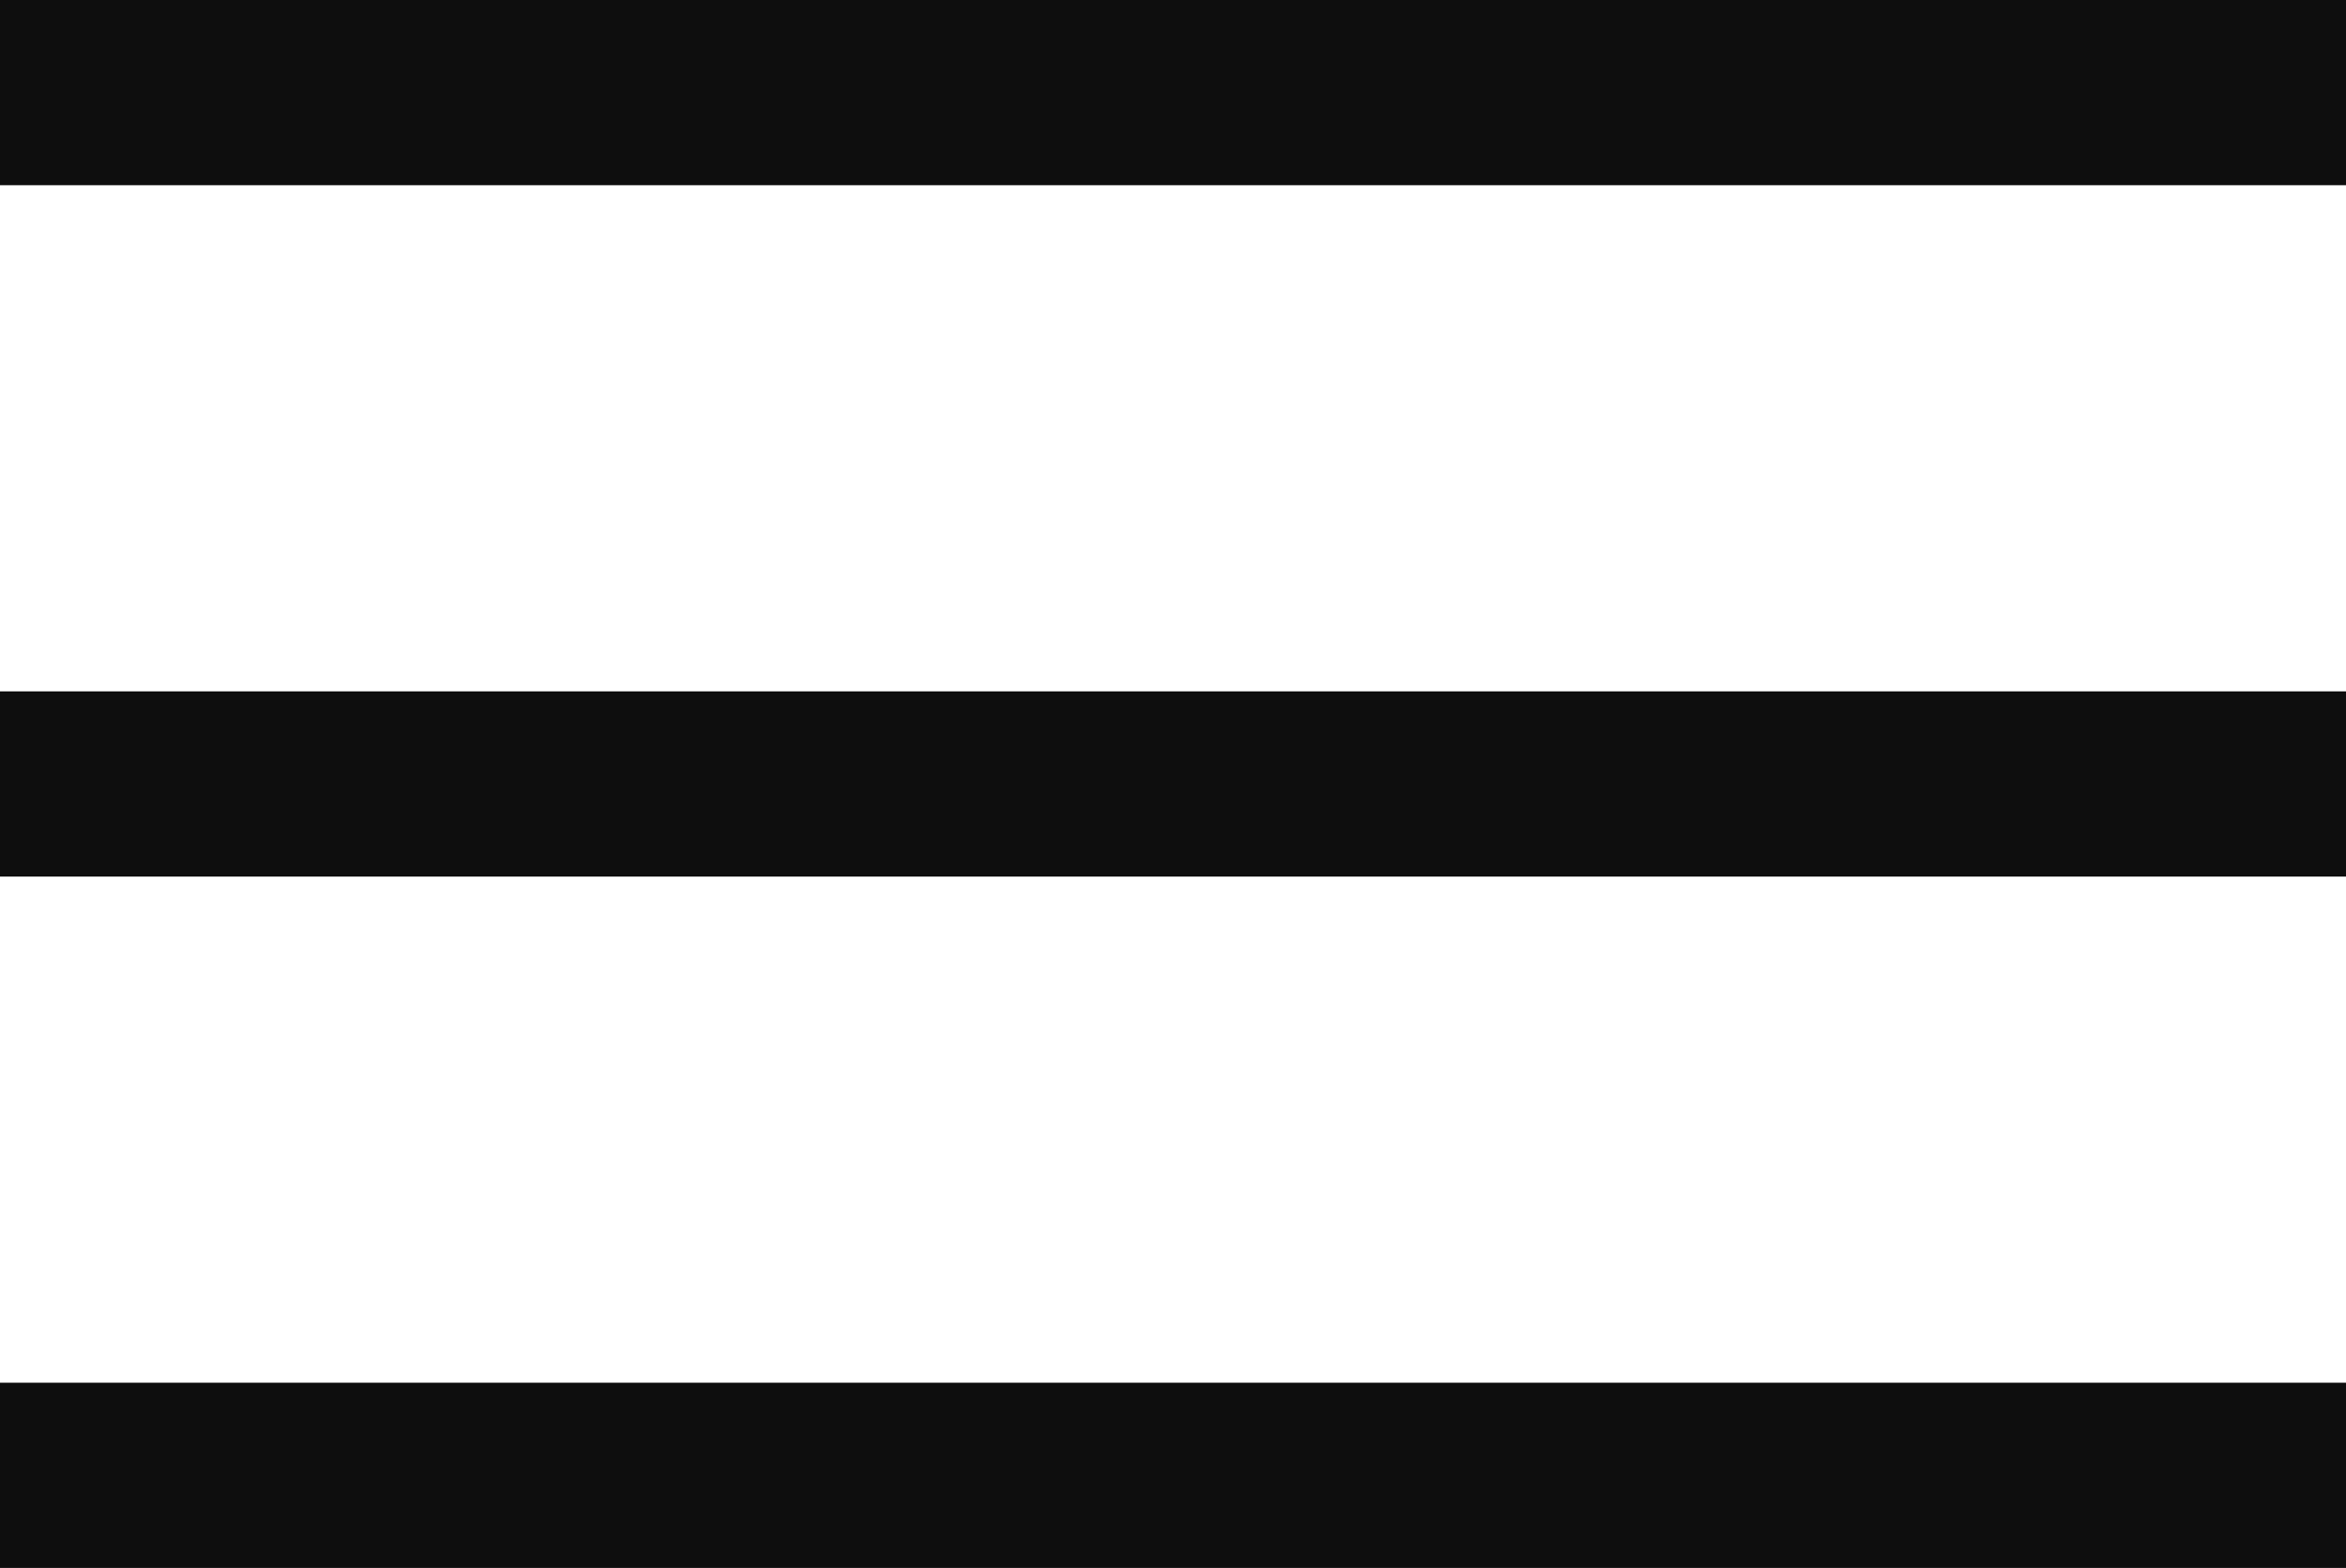 <?xml version="1.0" encoding="UTF-8" standalone="no"?>
<svg
   width="380"
   height="253.984"
   viewBox="0 0 100.542 67.2"
   version="1.1"
   id="svg4"
   sodipodi:docname="menuHamburger-Dark.svg"
   inkscape:version="1.2.1 (9c6d41e410, 2022-07-14)"
   xmlns:inkscape="http://www.inkscape.org/namespaces/inkscape"
   xmlns:sodipodi="http://sodipodi.sourceforge.net/DTD/sodipodi-0.dtd"
   xmlns="http://www.w3.org/2000/svg"
   xmlns:svg="http://www.w3.org/2000/svg">
  <defs
     id="defs8" />
  <sodipodi:namedview
     id="namedview6"
     pagecolor="#ffffff"
     bordercolor="#111111"
     borderopacity="1"
     inkscape:showpageshadow="0"
     inkscape:pageopacity="0"
     inkscape:pagecheckerboard="1"
     inkscape:deskcolor="#d1d1d1"
     showgrid="false"
     inkscape:zoom="2.38"
     inkscape:cx="46.008403"
     inkscape:cy="256.72269"
     inkscape:window-width="3072"
     inkscape:window-height="1620"
     inkscape:window-x="513"
     inkscape:window-y="458"
     inkscape:window-maximized="0"
     inkscape:current-layer="svg4" />
  <path
     d="M 1.914,56.356 C 0.623,55.568 0,54.363 0,52.65 0,50.937 0.623,49.732 1.914,48.944 2.761,48.427 3.309,48.418 33.6,48.418 c 30.291,0 30.839,0.009 31.686,0.526 1.291,0.787 1.914,1.993 1.914,3.706 0,1.713 -0.623,2.918 -1.914,3.706 -0.847,0.517 -1.395,0.526 -31.686,0.526 -30.291,0 -30.839,-0.009 -31.686,-0.526 z m 0,-19.05 C 0.623,36.518 0,35.313 0,33.6 0,31.887 0.623,30.682 1.914,29.894 2.761,29.377 3.309,29.368 33.6,29.368 c 30.291,0 30.839,0.009 31.686,0.526 1.291,0.787 1.914,1.993 1.914,3.706 0,1.713 -0.623,2.918 -1.914,3.706 -0.847,0.517 -1.395,0.526 -31.686,0.526 -30.291,0 -30.839,-0.009 -31.686,-0.526 z m 0,-19.05 C 0.623,17.468 0,16.263 0,14.55 0,12.837 0.623,11.632 1.914,10.844 2.761,10.327 3.309,10.318 33.6,10.318 c 30.291,0 30.839,0.009 31.686,0.526 1.291,0.787 1.914,1.993 1.914,3.706 0,1.713 -0.623,2.918 -1.914,3.706 -0.847,0.517 -1.395,0.526 -31.686,0.526 -30.291,0 -30.839,-0.009 -31.686,-0.526 z"
     fill="#222222"
     id="path2"
     style="display:none;stroke:#ffffff;stroke-width:1;stroke-opacity:1" />
  <path
     style="fill:#0e0e0e;fill-opacity:1;stroke:#0e0e0e;stroke-width:7.938;stroke-linecap:butt;stroke-linejoin:miter;stroke-dasharray:none;stroke-opacity:1"
     d="M 0,3.969 H 100.542"
     id="path3440" />
  <path
     style="fill:#0e0e0e;fill-opacity:1;stroke:#0e0e0e;stroke-width:7.938;stroke-linecap:butt;stroke-linejoin:miter;stroke-dasharray:none;stroke-opacity:1"
     d="M 0,33.6 H 100.542"
     id="path3440-0" />
  <path
     style="fill:#0e0e0e;fill-opacity:1;stroke:#0e0e0e;stroke-width:7.938;stroke-linecap:butt;stroke-linejoin:miter;stroke-dasharray:none;stroke-opacity:1"
     d="M 0,63.231 H 100.542"
     id="path3440-2" />
</svg>
